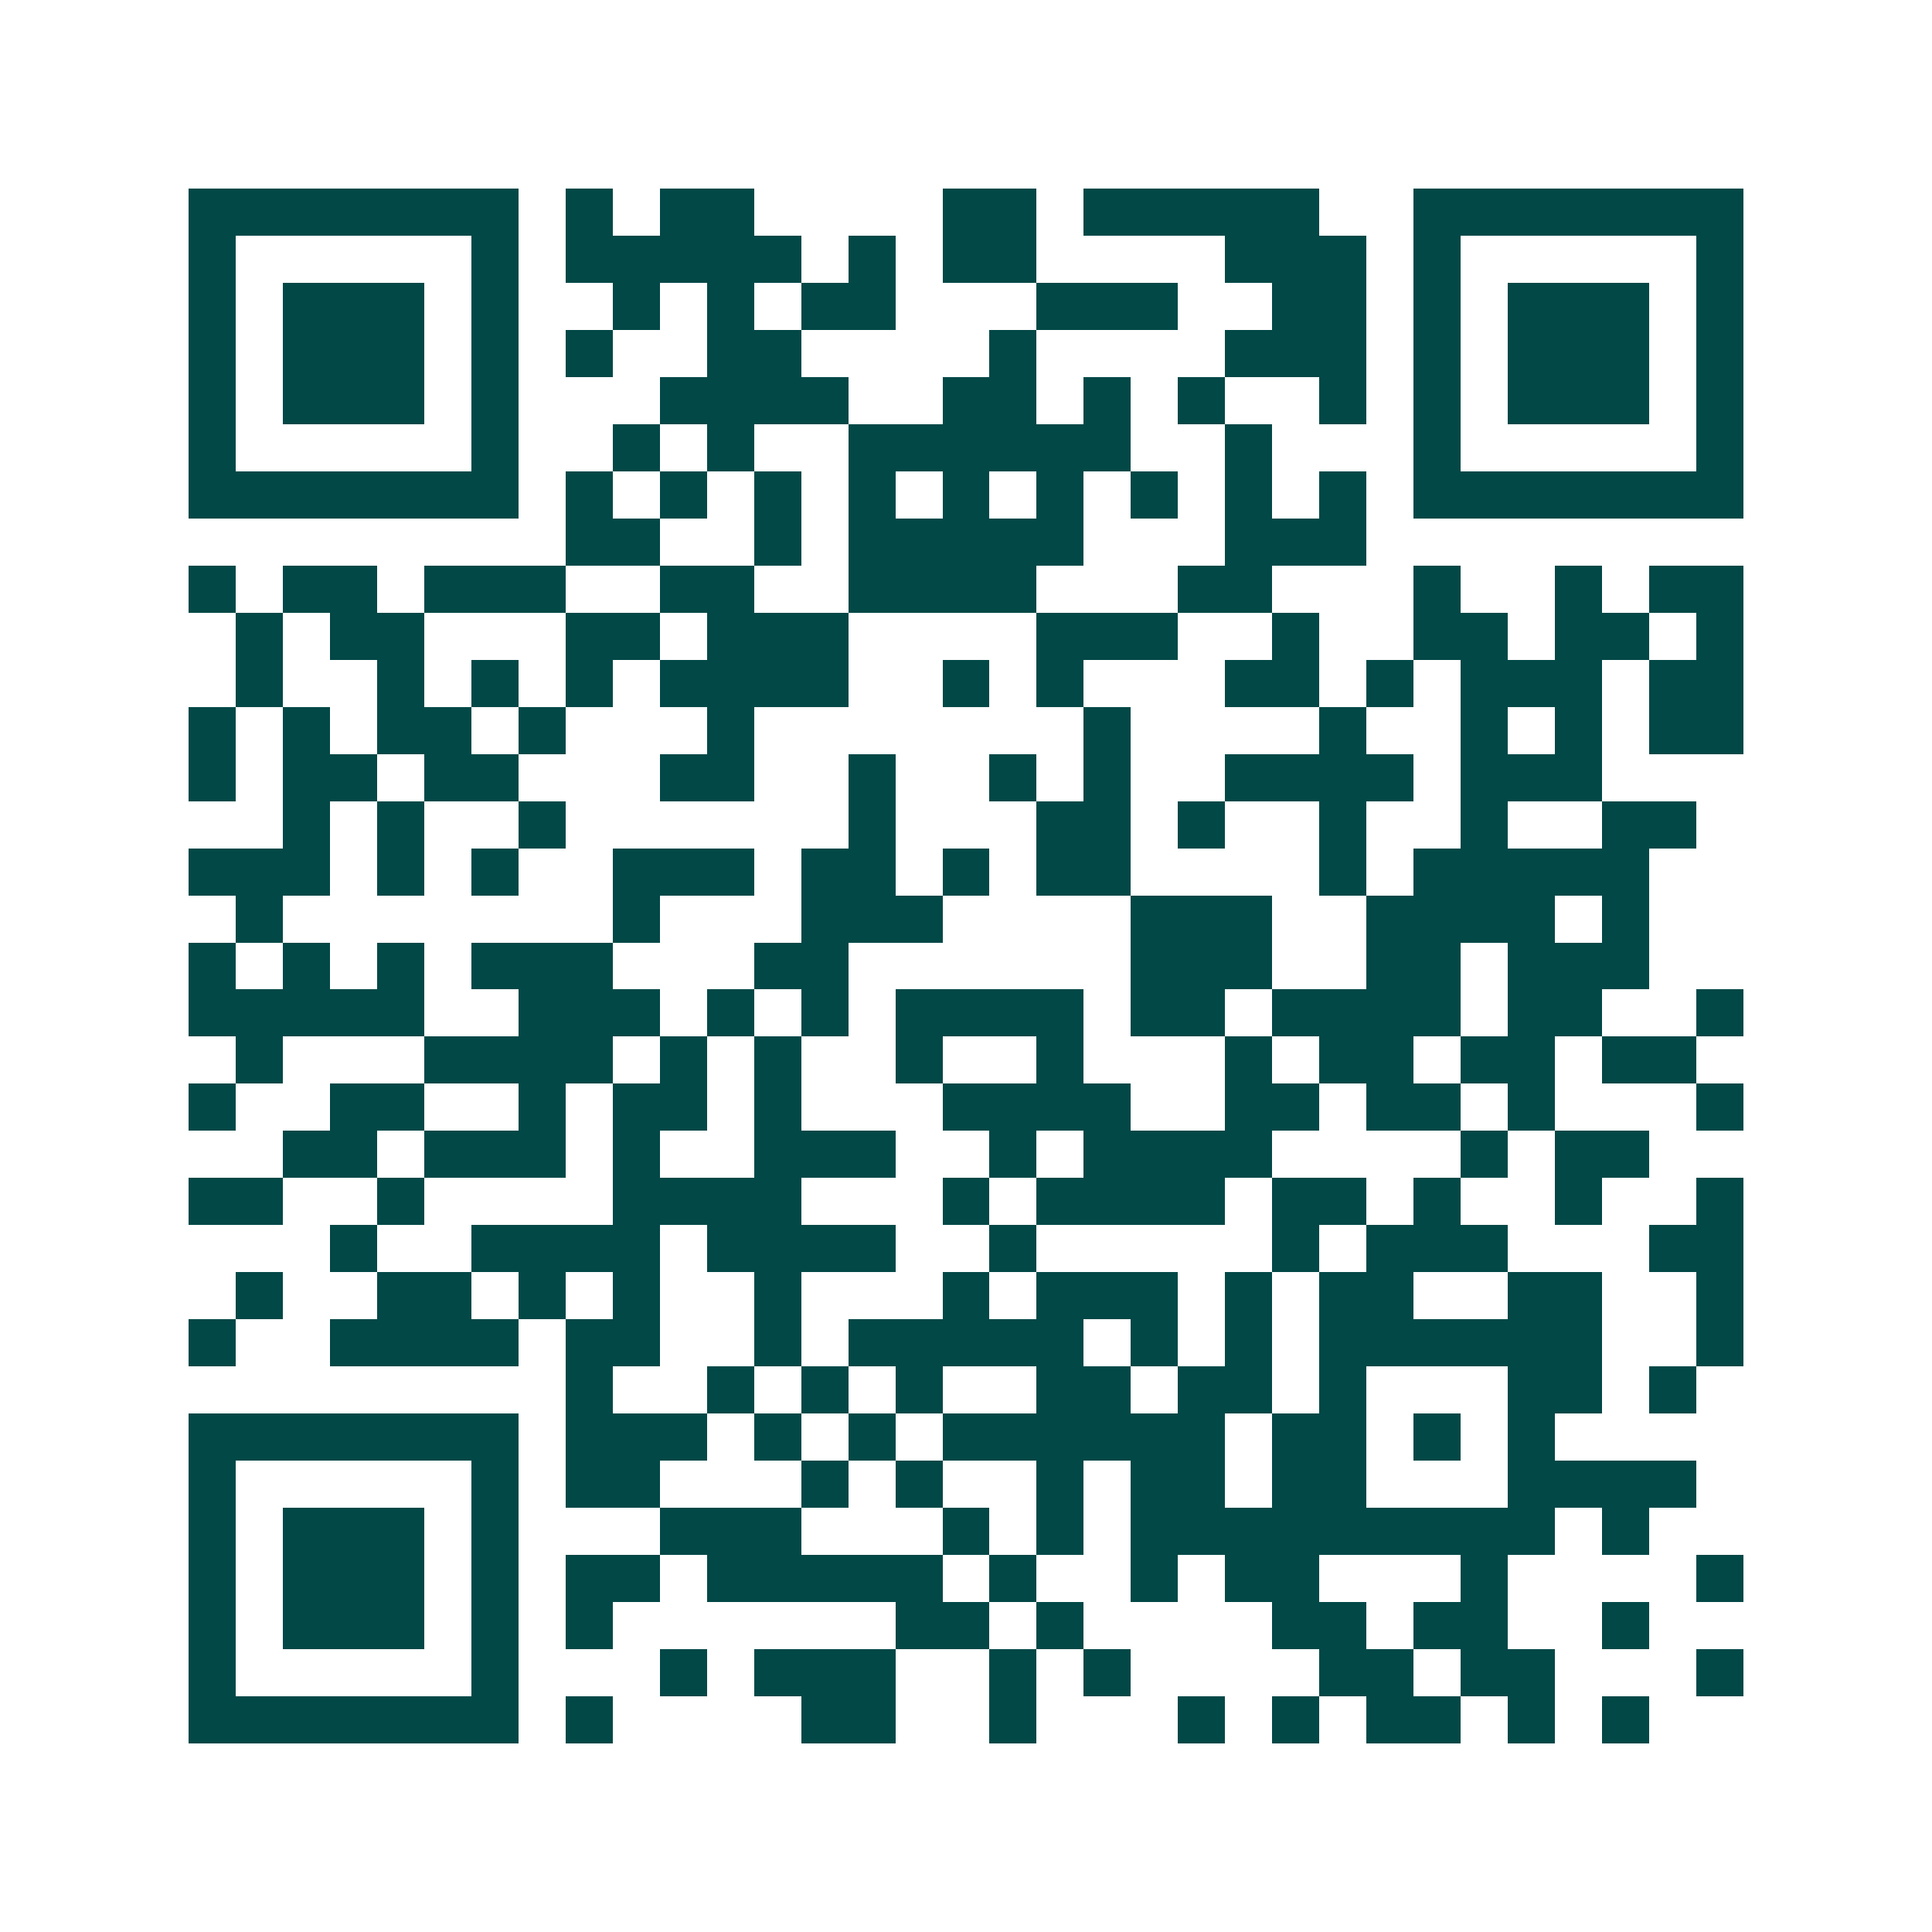 <svg xmlns="http://www.w3.org/2000/svg" width="200" height="200" viewBox="0 0 41 41" shape-rendering="crispEdges"><path fill="#ffffff" d="M0 0h41v41H0z"/><path stroke="#014847" d="M4 4.5h7m1 0h1m1 0h2m4 0h2m1 0h5m2 0h7M4 5.5h1m5 0h1m1 0h5m1 0h1m1 0h2m4 0h3m1 0h1m5 0h1M4 6.5h1m1 0h3m1 0h1m2 0h1m1 0h1m1 0h2m3 0h3m2 0h2m1 0h1m1 0h3m1 0h1M4 7.5h1m1 0h3m1 0h1m1 0h1m2 0h2m4 0h1m4 0h3m1 0h1m1 0h3m1 0h1M4 8.5h1m1 0h3m1 0h1m3 0h4m2 0h2m1 0h1m1 0h1m2 0h1m1 0h1m1 0h3m1 0h1M4 9.5h1m5 0h1m2 0h1m1 0h1m2 0h6m2 0h1m3 0h1m5 0h1M4 10.5h7m1 0h1m1 0h1m1 0h1m1 0h1m1 0h1m1 0h1m1 0h1m1 0h1m1 0h1m1 0h7M12 11.5h2m2 0h1m1 0h5m3 0h3M4 12.5h1m1 0h2m1 0h3m2 0h2m2 0h4m3 0h2m3 0h1m2 0h1m1 0h2M5 13.5h1m1 0h2m3 0h2m1 0h3m4 0h3m2 0h1m2 0h2m1 0h2m1 0h1M5 14.5h1m2 0h1m1 0h1m1 0h1m1 0h4m2 0h1m1 0h1m3 0h2m1 0h1m1 0h3m1 0h2M4 15.5h1m1 0h1m1 0h2m1 0h1m3 0h1m7 0h1m4 0h1m2 0h1m1 0h1m1 0h2M4 16.5h1m1 0h2m1 0h2m3 0h2m2 0h1m2 0h1m1 0h1m2 0h4m1 0h3M6 17.5h1m1 0h1m2 0h1m6 0h1m3 0h2m1 0h1m2 0h1m2 0h1m2 0h2M4 18.5h3m1 0h1m1 0h1m2 0h3m1 0h2m1 0h1m1 0h2m4 0h1m1 0h5M5 19.5h1m7 0h1m3 0h3m4 0h3m2 0h4m1 0h1M4 20.5h1m1 0h1m1 0h1m1 0h3m3 0h2m6 0h3m2 0h2m1 0h3M4 21.5h5m2 0h3m1 0h1m1 0h1m1 0h4m1 0h2m1 0h4m1 0h2m2 0h1M5 22.5h1m3 0h4m1 0h1m1 0h1m2 0h1m2 0h1m3 0h1m1 0h2m1 0h2m1 0h2M4 23.5h1m2 0h2m2 0h1m1 0h2m1 0h1m3 0h4m2 0h2m1 0h2m1 0h1m3 0h1M6 24.5h2m1 0h3m1 0h1m2 0h3m2 0h1m1 0h4m4 0h1m1 0h2M4 25.5h2m2 0h1m4 0h4m3 0h1m1 0h4m1 0h2m1 0h1m2 0h1m2 0h1M7 26.5h1m2 0h4m1 0h4m2 0h1m5 0h1m1 0h3m3 0h2M5 27.5h1m2 0h2m1 0h1m1 0h1m2 0h1m3 0h1m1 0h3m1 0h1m1 0h2m2 0h2m2 0h1M4 28.5h1m2 0h4m1 0h2m2 0h1m1 0h5m1 0h1m1 0h1m1 0h6m2 0h1M12 29.5h1m2 0h1m1 0h1m1 0h1m2 0h2m1 0h2m1 0h1m3 0h2m1 0h1M4 30.5h7m1 0h3m1 0h1m1 0h1m1 0h6m1 0h2m1 0h1m1 0h1M4 31.5h1m5 0h1m1 0h2m3 0h1m1 0h1m2 0h1m1 0h2m1 0h2m3 0h4M4 32.5h1m1 0h3m1 0h1m3 0h3m3 0h1m1 0h1m1 0h9m1 0h1M4 33.5h1m1 0h3m1 0h1m1 0h2m1 0h5m1 0h1m2 0h1m1 0h2m3 0h1m4 0h1M4 34.5h1m1 0h3m1 0h1m1 0h1m6 0h2m1 0h1m4 0h2m1 0h2m2 0h1M4 35.5h1m5 0h1m3 0h1m1 0h3m2 0h1m1 0h1m4 0h2m1 0h2m3 0h1M4 36.5h7m1 0h1m4 0h2m2 0h1m3 0h1m1 0h1m1 0h2m1 0h1m1 0h1"/></svg>
